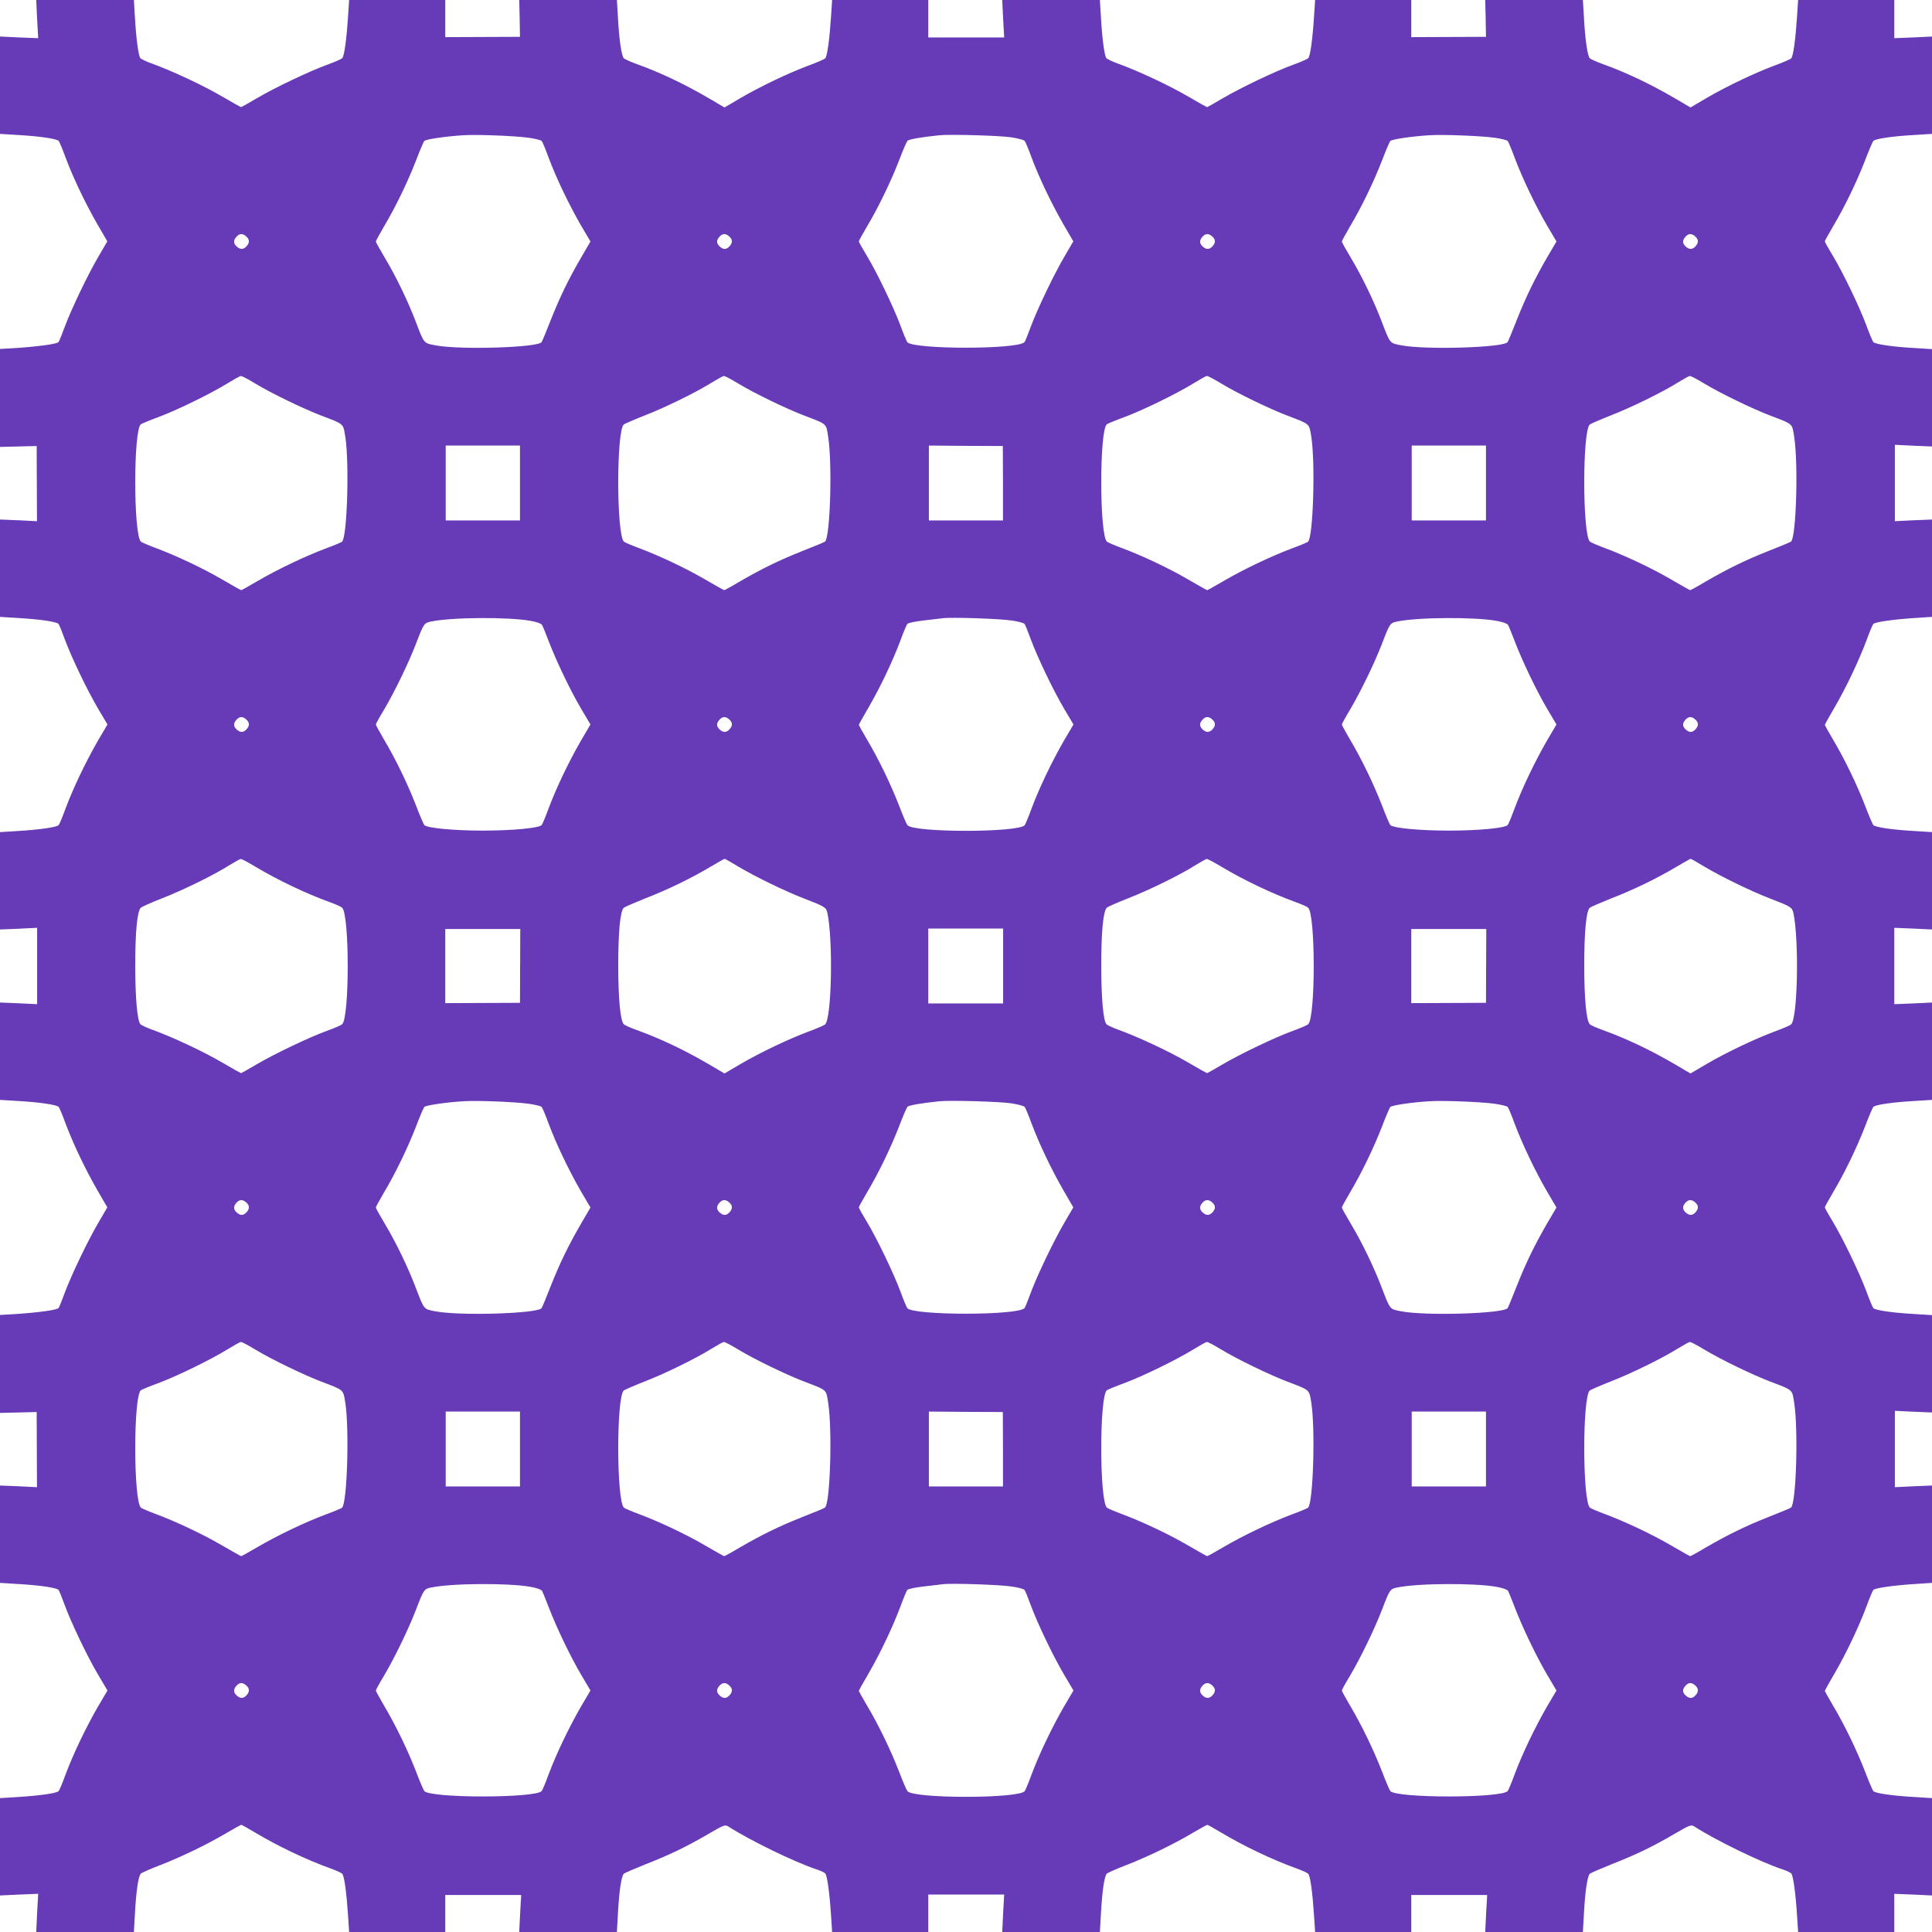 <?xml version="1.0" standalone="no"?>
<!DOCTYPE svg PUBLIC "-//W3C//DTD SVG 20010904//EN"
 "http://www.w3.org/TR/2001/REC-SVG-20010904/DTD/svg10.dtd">
<svg version="1.0" xmlns="http://www.w3.org/2000/svg"
 width="1280pt" height="1280pt" viewBox="0 0 1280 1280"
 preserveAspectRatio="xMidYMid meet">
<g transform="translate(0,1280) scale(0.1,-0.1)"
fill="#673ab7" stroke="none">
<path d="M246 12673 l7 -126 -126 5 -127 6 0 -323 0 -322 113 -7 c146 -8 264
-25 276 -40 5 -6 26 -56 46 -111 50 -134 132 -305 211 -442 l65 -112 -56 -96
c-72 -122 -183 -354 -226 -470 -18 -49 -36 -95 -41 -101 -9 -13 -136 -30 -285
-40 l-103 -6 0 -325 0 -324 122 3 121 3 1 -249 1 -249 -122 6 -123 5 0 -323 0
-322 113 -7 c146 -8 264 -25 275 -40 5 -6 23 -51 41 -101 45 -121 148 -337
222 -462 l61 -103 -66 -112 c-79 -138 -161 -309 -211 -443 -20 -55 -41 -105
-46 -111 -12 -15 -129 -31 -276 -40 l-113 -7 0 -322 0 -323 123 5 123 6 0
-253 0 -253 -123 6 -123 5 0 -323 0 -322 113 -7 c146 -8 264 -25 276 -40 5 -6
26 -56 46 -111 50 -134 132 -305 211 -442 l65 -112 -56 -96 c-72 -122 -183
-354 -226 -470 -18 -49 -36 -95 -41 -101 -9 -13 -136 -30 -285 -40 l-103 -6 0
-325 0 -324 122 3 121 3 1 -249 1 -249 -122 6 -123 5 0 -323 0 -322 113 -7
c146 -8 264 -25 275 -40 5 -6 23 -51 41 -101 45 -121 148 -337 222 -462 l61
-103 -66 -112 c-79 -138 -161 -309 -211 -443 -20 -55 -41 -105 -46 -111 -12
-15 -129 -31 -276 -40 l-113 -7 0 -322 0 -323 127 6 126 5 -7 -126 -6 -127
323 0 324 0 7 123 c8 148 23 248 39 264 7 6 65 32 131 57 143 56 308 136 435
211 51 30 96 55 100 55 3 0 44 -23 91 -51 147 -88 339 -180 495 -236 39 -14
75 -30 82 -37 14 -13 29 -126 39 -278 l7 -108 318 0 319 0 0 123 0 122 251 0
252 0 -7 -123 -6 -122 323 0 324 0 7 123 c8 149 23 248 39 263 7 6 73 34 147
64 154 60 271 116 419 203 94 55 105 59 125 47 138 -90 445 -239 583 -284 28
-9 56 -22 61 -29 13 -15 29 -137 38 -279 l7 -108 318 0 319 0 0 124 0 124 251
0 252 0 -7 -124 -6 -124 323 0 324 0 7 123 c8 148 23 248 39 264 7 6 65 32
131 57 143 56 308 136 435 211 51 30 96 55 100 55 3 0 44 -23 91 -51 147 -88
339 -180 495 -236 39 -14 75 -30 82 -37 14 -13 29 -126 39 -279 l7 -107 318 0
319 0 0 123 0 122 251 0 252 0 -7 -122 -6 -123 323 0 324 0 7 123 c8 149 23
248 39 263 7 6 73 34 147 64 154 60 271 116 419 203 94 55 105 59 125 47 138
-90 445 -239 583 -284 28 -9 56 -22 61 -29 13 -15 29 -137 38 -279 l7 -108
318 0 319 0 0 126 0 127 125 -5 125 -6 0 323 0 322 -112 7 c-147 8 -265 25
-277 40 -5 6 -30 64 -55 130 -56 144 -136 309 -211 435 -30 51 -55 96 -55 98
0 3 29 56 65 117 79 136 160 308 210 441 20 55 41 105 46 111 11 13 136 31
282 40 l107 7 0 322 0 323 -123 -5 -123 -6 0 253 0 253 123 -6 123 -5 0 323 0
322 -112 7 c-147 8 -265 25 -277 40 -5 6 -26 56 -46 111 -46 123 -156 352
-224 464 -28 46 -51 87 -51 92 0 4 25 49 55 100 75 126 155 291 211 435 25 66
50 124 55 130 12 15 130 32 277 40 l112 7 0 322 0 323 -125 -6 -125 -5 0 253
0 253 125 -5 125 -6 0 323 0 322 -112 7 c-147 8 -265 25 -277 40 -5 6 -30 64
-55 130 -56 144 -136 309 -211 435 -30 51 -55 96 -55 98 0 3 29 56 65 117 79
136 160 308 210 441 20 55 41 105 46 111 11 13 136 31 282 40 l107 7 0 322 0
323 -123 -5 -123 -6 0 253 0 253 123 -6 123 -5 0 323 0 322 -112 7 c-147 8
-265 25 -277 40 -5 6 -26 56 -46 111 -46 123 -156 352 -224 464 -28 46 -51 87
-51 92 0 4 25 49 55 100 75 126 155 291 211 435 25 66 50 124 55 130 12 15
130 32 277 40 l112 7 0 322 0 323 -125 -6 -125 -5 0 127 0 126 -319 0 -318 0
-7 -107 c-10 -153 -25 -266 -39 -280 -7 -6 -57 -28 -112 -48 -133 -50 -316
-137 -448 -214 l-107 -63 -102 60 c-168 98 -327 173 -483 229 -38 14 -75 30
-82 37 -15 14 -31 121 -39 271 l-7 115 -323 0 -324 0 3 -122 2 -122 -247 -1
-248 -1 0 123 0 123 -319 0 -318 0 -7 -107 c-10 -154 -25 -266 -39 -279 -7 -6
-52 -26 -102 -44 -116 -42 -347 -152 -469 -224 -52 -31 -97 -56 -99 -56 -2 0
-61 33 -131 74 -122 71 -333 170 -463 216 -35 13 -67 28 -73 35 -13 16 -28
129 -36 270 l-7 115 -324 0 -323 0 6 -124 7 -124 -252 0 -251 0 0 124 0 124
-319 0 -318 0 -7 -107 c-10 -153 -25 -266 -39 -280 -7 -6 -57 -28 -112 -48
-133 -50 -316 -137 -448 -214 l-107 -63 -102 60 c-168 98 -327 173 -483 229
-38 14 -75 30 -82 37 -15 14 -31 121 -39 271 l-7 115 -323 0 -324 0 3 -122 2
-122 -247 -1 -248 -1 0 123 0 123 -319 0 -318 0 -7 -107 c-10 -154 -25 -266
-39 -279 -7 -6 -52 -26 -102 -44 -116 -42 -347 -152 -469 -224 -52 -31 -97
-56 -99 -56 -2 0 -61 33 -131 74 -122 71 -333 170 -463 216 -35 13 -67 28 -73
35 -13 16 -28 129 -36 270 l-7 115 -324 0 -323 0 6 -127z m3252 -785 c45 -6
86 -16 91 -22 5 -6 26 -56 46 -111 50 -134 132 -305 211 -443 l66 -112 -60
-103 c-85 -146 -142 -263 -203 -417 -29 -74 -56 -140 -61 -147 -27 -36 -542
-52 -703 -21 -79 15 -74 9 -131 158 -51 134 -130 298 -202 418 -34 57 -62 107
-62 112 0 4 25 50 55 101 75 126 155 291 211 435 25 66 50 124 55 130 9 11
143 31 259 38 88 6 337 -4 428 -16z m3204 2 c43 -7 82 -17 87 -24 5 -6 26 -56
46 -111 50 -134 132 -305 211 -442 l65 -112 -56 -96 c-72 -122 -183 -354 -226
-470 -18 -49 -36 -95 -41 -101 -37 -50 -736 -50 -777 -1 -5 7 -26 57 -46 112
-46 123 -156 352 -224 464 -28 46 -51 87 -51 92 0 4 25 49 55 100 75 126 155
291 211 435 25 66 50 124 56 131 8 10 94 25 213 37 73 7 399 -2 477 -14z
m3196 -2 c45 -6 86 -16 91 -22 5 -6 26 -56 46 -111 50 -133 137 -316 214 -448
l63 -107 -60 -102 c-85 -147 -142 -264 -203 -418 -29 -74 -56 -140 -61 -147
-27 -36 -542 -52 -703 -21 -79 15 -74 9 -131 158 -51 134 -130 298 -202 418
-34 57 -62 107 -62 112 0 4 25 50 55 101 75 126 155 291 211 435 25 66 50 124
55 130 9 11 143 31 259 38 88 6 337 -4 428 -16z m-8266 -655 c22 -20 23 -41 1
-65 -20 -22 -41 -23 -65 -1 -22 20 -23 41 -1 65 20 22 41 23 65 1z m3200 0
c22 -20 23 -41 1 -65 -20 -22 -41 -23 -65 -1 -22 20 -23 41 -1 65 20 22 41 23
65 1z m3200 0 c22 -20 23 -41 1 -65 -20 -22 -41 -23 -65 -1 -22 20 -23 41 -1
65 20 22 41 23 65 1z m3200 0 c22 -20 23 -41 1 -65 -20 -22 -41 -23 -65 -1
-22 20 -23 41 -1 65 20 22 41 23 65 1z m-9541 -974 c106 -64 316 -166 439
-213 152 -58 143 -50 158 -141 27 -177 12 -666 -22 -694 -6 -5 -56 -26 -111
-46 -133 -50 -316 -137 -446 -213 -58 -34 -108 -62 -111 -62 -3 0 -61 33 -130
73 -129 75 -301 156 -443 209 -43 16 -85 34 -91 39 -50 41 -51 737 -1 778 7 5
57 26 112 46 120 44 350 156 460 224 44 27 85 50 91 50 6 1 49 -22 95 -50z
m3200 0 c106 -64 316 -166 439 -213 152 -58 143 -50 157 -141 28 -179 13 -668
-21 -693 -6 -5 -72 -32 -146 -61 -154 -61 -271 -118 -416 -202 -55 -33 -103
-59 -106 -59 -3 0 -61 33 -130 73 -129 75 -301 156 -443 209 -43 16 -85 34
-91 39 -50 42 -51 737 -1 777 7 5 71 33 142 61 141 55 341 154 445 219 36 22
70 41 76 41 6 1 49 -22 95 -50z m3200 0 c106 -64 316 -166 439 -213 152 -58
143 -50 158 -141 27 -177 12 -666 -22 -694 -6 -5 -56 -26 -111 -46 -133 -50
-316 -137 -446 -213 -58 -34 -108 -62 -111 -62 -3 0 -61 33 -130 73 -129 75
-301 156 -443 209 -43 16 -85 34 -91 39 -50 41 -51 737 -1 778 7 5 57 26 112
46 120 44 350 156 460 224 44 27 85 50 91 50 6 1 49 -22 95 -50z m3200 0 c106
-64 316 -166 439 -213 152 -58 143 -50 157 -141 28 -179 13 -668 -21 -693 -6
-5 -72 -32 -146 -61 -154 -61 -271 -118 -416 -202 -55 -33 -103 -59 -106 -59
-3 0 -61 33 -130 73 -129 75 -301 156 -443 209 -43 16 -85 34 -91 39 -50 42
-51 737 -1 777 7 5 71 33 142 61 141 55 341 154 445 219 36 22 70 41 76 41 6
1 49 -22 95 -50z m-7846 -659 l0 -248 -246 0 -246 0 0 248 0 248 246 0 246 0
0 -248z m3200 -1 l0 -247 -245 0 -246 0 0 248 0 248 245 -2 245 -1 1 -246z
m3200 1 l0 -248 -246 0 -246 0 0 248 0 248 246 0 246 0 0 -248z m-6331 -913
c40 -7 72 -18 77 -27 5 -8 25 -58 45 -110 51 -133 144 -327 215 -447 l61 -103
-66 -112 c-79 -138 -161 -309 -211 -443 -20 -55 -41 -105 -46 -111 -17 -20
-192 -37 -389 -37 -197 0 -372 17 -389 37 -5 6 -30 64 -55 130 -56 144 -136
309 -211 435 -30 51 -55 97 -55 101 0 4 25 50 56 101 69 117 160 305 208 429
53 139 56 143 101 152 135 29 513 31 659 5z m3188 2 c43 -6 81 -16 86 -23 5
-6 23 -51 41 -101 45 -121 148 -337 222 -462 l61 -103 -66 -112 c-79 -138
-161 -309 -211 -443 -20 -55 -41 -105 -46 -112 -42 -50 -737 -50 -777 0 -6 7
-31 65 -56 131 -56 144 -136 309 -211 435 -30 51 -55 96 -55 98 0 3 29 56 65
117 79 136 160 308 210 441 20 55 41 105 46 111 5 7 53 17 107 23 53 6 111 13
127 15 56 8 380 -3 457 -15z m3212 -2 c40 -7 72 -18 77 -27 5 -8 25 -58 45
-110 51 -133 144 -327 215 -447 l61 -103 -66 -112 c-79 -138 -161 -309 -211
-443 -20 -55 -41 -105 -46 -111 -17 -20 -192 -37 -389 -37 -197 0 -372 17
-389 37 -5 6 -30 64 -55 130 -56 144 -136 309 -211 435 -30 51 -55 97 -55 101
0 4 25 50 56 101 69 117 160 305 208 429 53 139 56 143 101 152 135 29 513 31
659 5z m-8282 -654 c22 -20 23 -41 1 -65 -20 -22 -41 -23 -65 -1 -22 20 -23
41 -1 65 20 22 41 23 65 1z m3200 0 c22 -20 23 -41 1 -65 -20 -22 -41 -23 -65
-1 -22 20 -23 41 -1 65 20 22 41 23 65 1z m3200 0 c22 -20 23 -41 1 -65 -20
-22 -41 -23 -65 -1 -22 20 -23 41 -1 65 20 22 41 23 65 1z m3200 0 c22 -20 23
-41 1 -65 -20 -22 -41 -23 -65 -1 -22 20 -23 41 -1 65 20 22 41 23 65 1z
m-9542 -974 c147 -88 339 -180 495 -236 39 -14 75 -30 82 -37 49 -47 49 -727
0 -772 -7 -6 -52 -26 -102 -44 -116 -42 -347 -152 -469 -224 -52 -31 -97 -56
-99 -56 -2 0 -61 33 -131 74 -122 71 -333 170 -463 216 -35 13 -67 28 -73 35
-21 25 -34 177 -34 390 0 221 13 359 37 381 7 7 71 35 142 63 141 55 341 153
445 219 36 22 70 41 75 41 6 1 48 -22 95 -50z m3201 0 c106 -64 315 -166 439
-213 137 -53 143 -57 152 -96 38 -184 28 -694 -15 -737 -7 -6 -57 -28 -112
-48 -133 -50 -316 -137 -448 -214 l-107 -63 -102 60 c-168 98 -327 173 -483
229 -38 14 -76 30 -82 37 -23 22 -37 169 -37 391 0 221 13 360 37 381 7 6 73
34 147 64 147 57 297 130 430 209 47 28 88 51 91 51 3 0 44 -23 90 -51z m3199
0 c147 -88 339 -180 495 -236 39 -14 75 -30 82 -37 49 -47 49 -727 0 -772 -7
-6 -52 -26 -102 -44 -116 -42 -347 -152 -469 -224 -52 -31 -97 -56 -99 -56 -2
0 -61 33 -131 74 -122 71 -333 170 -463 216 -35 13 -67 28 -73 35 -21 25 -34
177 -34 390 0 221 13 359 37 381 7 7 71 35 142 63 141 55 341 153 445 219 36
22 70 41 75 41 6 1 48 -22 95 -50z m3201 0 c106 -64 315 -166 439 -213 137
-53 143 -57 152 -96 38 -184 28 -694 -15 -737 -7 -6 -57 -28 -112 -48 -133
-50 -316 -137 -448 -214 l-107 -63 -102 60 c-168 98 -327 173 -483 229 -38 14
-76 30 -82 37 -23 22 -37 169 -37 391 0 221 13 360 37 381 7 6 73 34 147 64
147 57 297 130 430 209 47 28 88 51 91 51 3 0 44 -23 90 -51z m-7845 -659 l-1
-244 -247 -1 -248 -1 0 246 0 245 248 0 249 0 -1 -245z m3200 0 l0 -248 -248
0 -248 0 0 248 0 248 248 0 248 0 0 -248z m3200 0 l-1 -244 -247 -1 -248 -1 0
246 0 245 248 0 249 0 -1 -245z m-6348 -912 c45 -6 86 -16 91 -22 5 -6 26 -56
46 -111 50 -134 132 -305 211 -443 l66 -112 -60 -103 c-85 -146 -142 -263
-203 -417 -29 -74 -56 -140 -61 -147 -27 -36 -542 -52 -703 -21 -79 15 -74 9
-131 158 -51 134 -130 298 -202 418 -34 57 -62 107 -62 112 0 4 25 50 55 101
75 126 155 291 211 435 25 66 50 124 55 130 9 11 143 31 259 38 88 6 337 -4
428 -16z m3204 2 c43 -7 82 -17 87 -24 5 -6 26 -56 46 -111 50 -134 132 -305
211 -442 l65 -112 -56 -96 c-72 -122 -183 -354 -226 -470 -18 -49 -36 -95 -41
-101 -37 -50 -736 -50 -777 -1 -5 7 -26 57 -46 112 -46 123 -156 352 -224 464
-28 46 -51 87 -51 92 0 4 25 49 55 100 75 126 155 291 211 435 25 66 50 124
56 131 8 10 94 25 213 37 73 7 399 -2 477 -14z m3196 -2 c45 -6 86 -16 91 -22
5 -6 26 -56 46 -111 50 -133 137 -316 214 -448 l63 -107 -60 -102 c-85 -147
-142 -264 -203 -418 -29 -74 -56 -140 -61 -147 -27 -36 -542 -52 -703 -21 -79
15 -74 9 -131 158 -51 134 -130 298 -202 418 -34 57 -62 107 -62 112 0 4 25
50 55 101 75 126 155 291 211 435 25 66 50 124 55 130 9 11 143 31 259 38 88
6 337 -4 428 -16z m-8266 -655 c22 -20 23 -41 1 -65 -20 -22 -41 -23 -65 -1
-22 20 -23 41 -1 65 20 22 41 23 65 1z m3200 0 c22 -20 23 -41 1 -65 -20 -22
-41 -23 -65 -1 -22 20 -23 41 -1 65 20 22 41 23 65 1z m3200 0 c22 -20 23 -41
1 -65 -20 -22 -41 -23 -65 -1 -22 20 -23 41 -1 65 20 22 41 23 65 1z m3200 0
c22 -20 23 -41 1 -65 -20 -22 -41 -23 -65 -1 -22 20 -23 41 -1 65 20 22 41 23
65 1z m-9541 -974 c106 -64 316 -166 439 -213 152 -58 143 -50 158 -141 27
-177 12 -666 -22 -694 -6 -5 -56 -26 -111 -46 -133 -50 -316 -137 -446 -213
-58 -34 -108 -62 -111 -62 -3 0 -61 33 -130 73 -129 75 -301 156 -443 209 -43
16 -85 34 -91 39 -50 41 -51 737 -1 778 7 5 57 26 112 46 120 44 350 156 460
224 44 27 85 50 91 50 6 1 49 -22 95 -50z m3200 0 c106 -64 316 -166 439 -213
152 -58 143 -50 157 -141 28 -179 13 -668 -21 -693 -6 -5 -72 -32 -146 -61
-154 -61 -271 -118 -416 -202 -55 -33 -103 -59 -106 -59 -3 0 -61 33 -130 73
-129 75 -301 156 -443 209 -43 16 -85 34 -91 39 -50 42 -51 737 -1 777 7 5 71
33 142 61 141 55 341 154 445 219 36 22 70 41 76 41 6 1 49 -22 95 -50z m3200
0 c106 -64 316 -166 439 -213 152 -58 143 -50 158 -141 27 -177 12 -666 -22
-694 -6 -5 -56 -26 -111 -46 -133 -50 -316 -137 -446 -213 -58 -34 -108 -62
-111 -62 -3 0 -61 33 -130 73 -129 75 -301 156 -443 209 -43 16 -85 34 -91 39
-50 41 -51 737 -1 778 7 5 57 26 112 46 120 44 350 156 460 224 44 27 85 50
91 50 6 1 49 -22 95 -50z m3200 0 c106 -64 316 -166 439 -213 152 -58 143 -50
157 -141 28 -179 13 -668 -21 -693 -6 -5 -72 -32 -146 -61 -154 -61 -271 -118
-416 -202 -55 -33 -103 -59 -106 -59 -3 0 -61 33 -130 73 -129 75 -301 156
-443 209 -43 16 -85 34 -91 39 -50 42 -51 737 -1 777 7 5 71 33 142 61 141 55
341 154 445 219 36 22 70 41 76 41 6 1 49 -22 95 -50z m-7846 -659 l0 -248
-246 0 -246 0 0 248 0 248 246 0 246 0 0 -248z m3200 -1 l0 -247 -245 0 -246
0 0 248 0 248 245 -2 245 -1 1 -246z m3200 1 l0 -248 -246 0 -246 0 0 248 0
248 246 0 246 0 0 -248z m-6331 -913 c40 -7 72 -18 77 -27 5 -8 25 -58 45
-110 51 -133 144 -327 215 -447 l61 -103 -66 -112 c-79 -138 -161 -309 -211
-443 -20 -55 -41 -105 -46 -111 -40 -48 -739 -48 -778 0 -5 6 -30 64 -55 130
-56 144 -136 309 -211 435 -30 51 -55 97 -55 101 0 4 25 50 56 101 69 117 160
305 208 429 53 139 56 143 101 152 135 29 513 31 659 5z m3188 2 c43 -6 81
-16 86 -23 5 -6 23 -51 41 -101 45 -121 148 -337 222 -462 l61 -103 -66 -112
c-79 -138 -161 -309 -211 -443 -20 -55 -41 -105 -46 -112 -42 -50 -737 -50
-777 0 -6 7 -31 65 -56 131 -56 144 -136 309 -211 435 -30 51 -55 96 -55 98 0
3 29 56 65 117 79 136 160 308 210 441 20 55 41 105 46 111 5 7 53 17 107 23
53 6 111 13 127 15 56 8 380 -3 457 -15z m3212 -2 c40 -7 72 -18 77 -27 5 -8
25 -58 45 -110 51 -133 144 -327 215 -447 l61 -103 -66 -112 c-79 -138 -161
-309 -211 -443 -20 -55 -41 -105 -46 -111 -40 -48 -739 -48 -778 0 -5 6 -30
64 -55 130 -56 144 -136 309 -211 435 -30 51 -55 97 -55 101 0 4 25 50 56 101
69 117 160 305 208 429 53 139 56 143 101 152 135 29 513 31 659 5z m-8282
-654 c22 -20 23 -41 1 -65 -20 -22 -41 -23 -65 -1 -22 20 -23 41 -1 65 20 22
41 23 65 1z m3200 0 c22 -20 23 -41 1 -65 -20 -22 -41 -23 -65 -1 -22 20 -23
41 -1 65 20 22 41 23 65 1z m3200 0 c22 -20 23 -41 1 -65 -20 -22 -41 -23 -65
-1 -22 20 -23 41 -1 65 20 22 41 23 65 1z m3200 0 c22 -20 23 -41 1 -65 -20
-22 -41 -23 -65 -1 -22 20 -23 41 -1 65 20 22 41 23 65 1z"/>
</g>
</svg>

